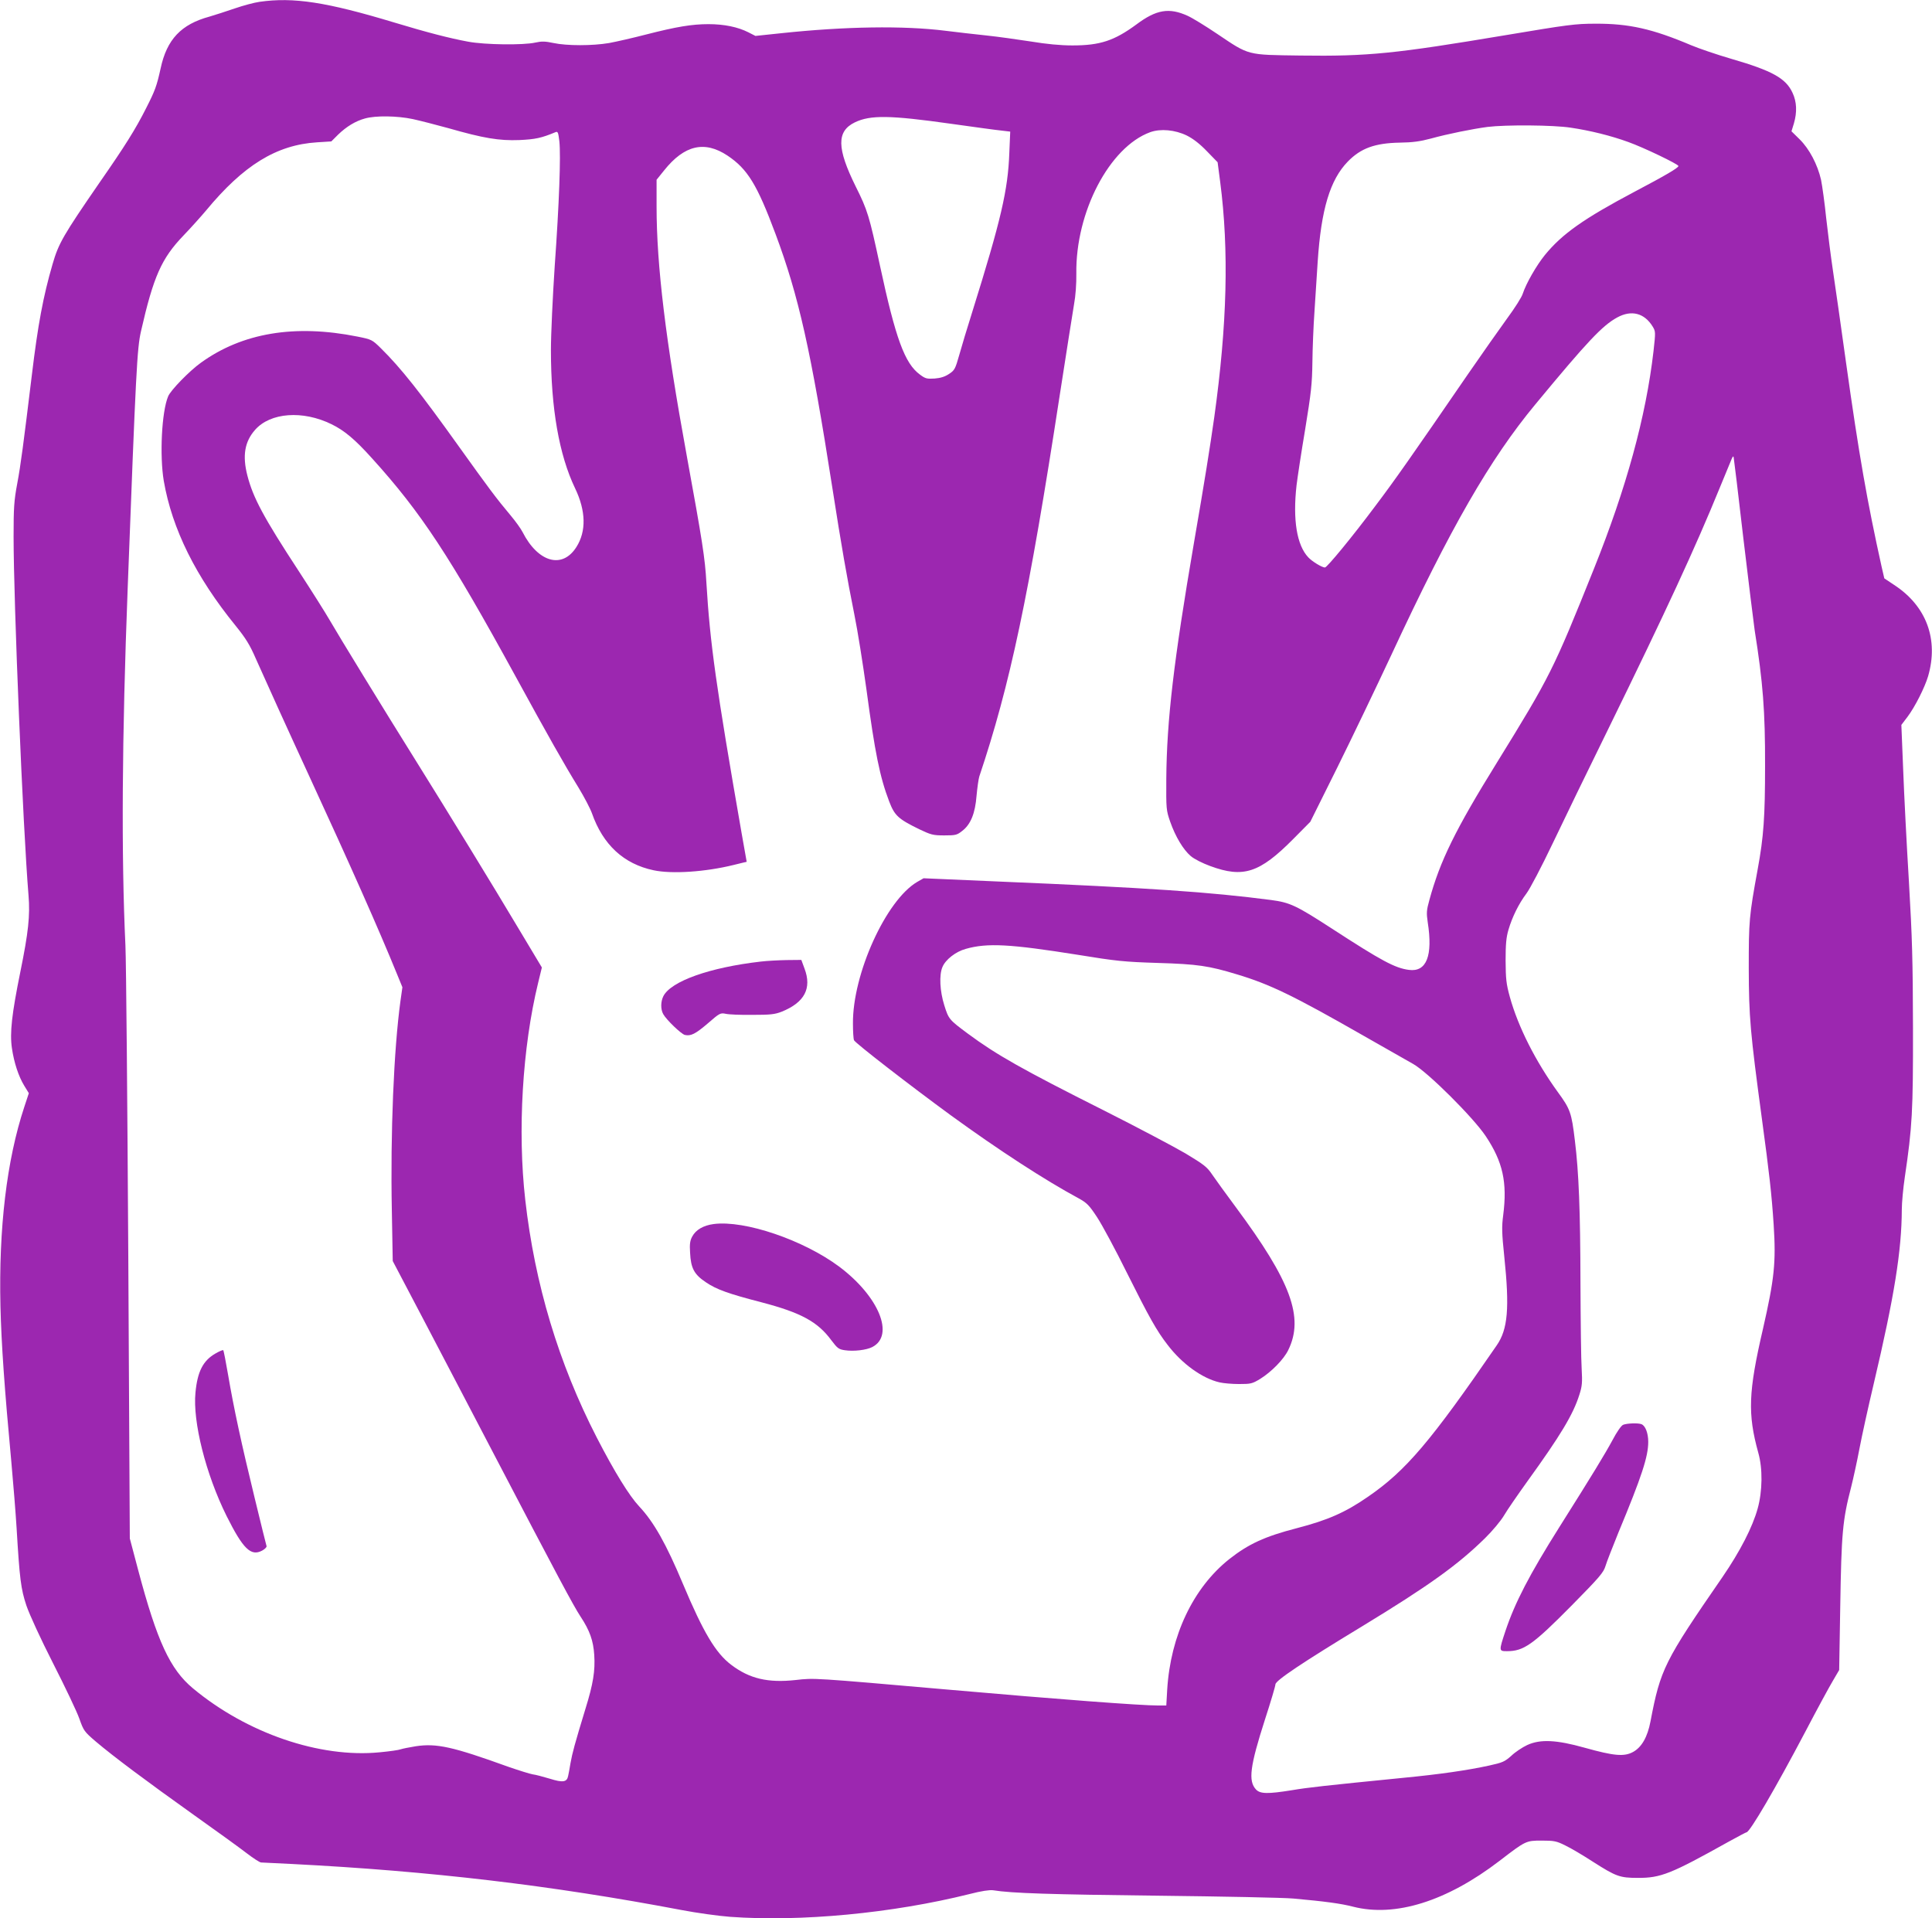 <?xml version="1.0" standalone="no"?>
<!DOCTYPE svg PUBLIC "-//W3C//DTD SVG 20010904//EN"
 "http://www.w3.org/TR/2001/REC-SVG-20010904/DTD/svg10.dtd">
<svg version="1.0" xmlns="http://www.w3.org/2000/svg"
 width="1280pt" height="1271pt" viewBox="0 0 1280 1271"
 preserveAspectRatio="xMidYMid meet">
<g transform="translate(0,1271) scale(0.1,-0.1)"
fill="#9c27b0" stroke="none">
<path d="M1720 12698 c-36 -5 -110 -25 -165 -44 -55 -19 -130 -43 -167 -54
-188 -51 -283 -151 -324 -344 -26 -117 -36 -145 -96 -263 -70 -139 -141 -252
-308 -492 -241 -350 -272 -403 -312 -542 -62 -213 -97 -401 -137 -734 -55
-452 -74 -599 -97 -720 -21 -112 -24 -160 -24 -350 0 -432 62 -1933 99 -2378
11 -133 -1 -245 -54 -505 -57 -281 -71 -406 -56 -507 14 -96 44 -187 82 -249
l30 -49 -30 -91 c-117 -354 -170 -804 -158 -1321 6 -251 27 -547 72 -1030 13
-143 29 -341 35 -440 20 -335 28 -402 65 -513 21 -61 93 -218 178 -385 79
-155 157 -319 173 -365 28 -79 32 -85 109 -151 118 -100 335 -262 645 -483
151 -107 311 -223 355 -257 43 -33 86 -61 95 -61 8 0 101 -5 205 -10 918 -47
1716 -141 2580 -305 99 -19 243 -39 321 -45 469 -34 1075 23 1588 151 77 20
132 28 155 25 122 -20 386 -28 1086 -36 435 -5 842 -13 905 -19 210 -19 314
-33 395 -54 278 -71 619 35 970 304 173 133 175 134 279 134 82 0 98 -3 156
-32 36 -17 119 -66 185 -109 152 -97 177 -106 295 -106 153 -1 220 26 605 241
60 33 113 61 116 61 22 0 193 293 389 665 78 149 161 302 184 340 l41 70 7
415 c8 493 15 577 73 800 13 52 38 165 54 250 16 85 59 280 95 432 137 580
185 883 186 1155 0 44 9 141 20 215 49 331 55 434 54 988 -1 445 -5 593 -27
970 -15 245 -32 578 -38 741 l-12 296 41 54 c49 65 114 194 136 268 71 243
-10 465 -224 605 l-66 44 -18 78 c-95 429 -150 740 -236 1355 -33 239 -72 511
-86 604 -14 94 -34 251 -45 350 -10 99 -26 213 -34 253 -23 102 -78 206 -142
269 l-54 53 16 52 c22 75 19 144 -9 203 -44 96 -133 146 -405 225 -96 28 -216
69 -266 90 -257 109 -412 144 -635 143 -133 0 -183 -7 -595 -76 -735 -123
-910 -141 -1360 -135 -356 5 -336 -1 -550 143 -77 52 -165 106 -196 120 -123
56 -208 42 -340 -57 -147 -108 -241 -139 -424 -139 -80 0 -172 9 -275 26 -85
13 -218 32 -295 40 -77 8 -198 22 -270 31 -279 35 -665 29 -1089 -16 l-171
-18 -47 24 c-69 35 -160 54 -264 54 -110 0 -212 -17 -415 -69 -85 -22 -194
-47 -243 -56 -111 -19 -280 -19 -369 0 -56 12 -79 12 -120 3 -79 -18 -335 -15
-446 6 -120 22 -271 61 -486 126 -453 137 -671 170 -895 138z m1015 -777 c50
-11 155 -38 235 -60 234 -67 336 -84 470 -79 107 5 146 13 242 53 14 5 17 -4
24 -62 10 -96 -1 -408 -31 -828 -13 -198 -25 -448 -25 -555 0 -384 54 -694
160 -915 72 -150 75 -285 9 -389 -93 -148 -254 -103 -357 99 -11 22 -47 72
-79 110 -95 113 -149 186 -338 450 -263 368 -389 527 -522 658 -58 57 -61 58
-155 77 -415 83 -763 25 -1038 -174 -74 -53 -200 -182 -216 -222 -43 -102 -57
-393 -29 -560 55 -319 213 -637 477 -961 66 -82 93 -125 132 -215 58 -131 223
-495 356 -783 271 -588 457 -1006 582 -1313 l34 -83 -13 -92 c-44 -322 -67
-874 -57 -1387 l6 -335 218 -415 c120 -228 324 -620 455 -870 412 -789 526
-1003 572 -1072 60 -91 84 -158 90 -253 7 -104 -7 -192 -58 -356 -72 -236 -87
-293 -99 -359 -6 -36 -13 -75 -16 -87 -8 -41 -35 -45 -121 -18 -44 13 -95 27
-114 29 -18 3 -92 26 -164 51 -365 132 -473 156 -611 135 -43 -7 -88 -16 -99
-20 -12 -5 -75 -14 -140 -20 -396 -39 -879 126 -1237 424 -151 126 -237 310
-363 785 l-55 208 -10 1864 c-6 1025 -14 1954 -19 2064 -28 595 -23 1384 15
2370 55 1448 62 1584 88 1700 83 364 136 483 282 635 50 52 117 127 149 165
248 300 466 435 735 452 l95 6 45 45 c55 53 115 90 178 107 70 20 213 18 317
-4z m3565 -31 c151 -21 301 -42 334 -45 l59 -7 -6 -141 c-9 -247 -55 -444
-245 -1052 -33 -104 -72 -234 -87 -288 -26 -92 -31 -101 -68 -125 -27 -18 -56
-27 -95 -30 -51 -3 -61 -1 -97 26 -101 74 -161 238 -265 722 -71 330 -82 367
-161 525 -125 253 -127 365 -6 424 103 50 233 48 637 -9z m4107 -26 c128 -19
266 -53 381 -95 101 -36 332 -147 332 -159 0 -12 -87 -63 -290 -170 -336 -178
-480 -279 -595 -420 -56 -69 -124 -188 -146 -255 -6 -22 -53 -96 -104 -165
-50 -69 -167 -235 -260 -370 -372 -542 -485 -703 -615 -875 -150 -201 -318
-405 -332 -405 -19 0 -84 39 -110 67 -76 80 -104 248 -78 478 6 50 31 216 57
370 40 245 46 301 48 445 1 91 7 244 14 340 6 96 16 243 21 326 23 347 82 543
200 664 86 88 179 122 345 125 83 1 134 8 205 27 112 31 277 64 375 77 121 15
437 13 552 -5z m-2544 -52 c42 -21 86 -55 133 -104 l71 -73 17 -130 c59 -453
46 -947 -39 -1558 -29 -204 -63 -418 -135 -835 -134 -782 -180 -1175 -183
-1562 -1 -200 -1 -207 26 -285 35 -99 86 -184 136 -227 22 -19 79 -48 129 -66
219 -81 327 -46 550 179 l113 114 179 360 c98 198 260 536 360 750 390 839
652 1294 953 1657 345 417 443 521 542 575 94 51 179 29 234 -60 20 -33 20
-36 6 -163 -50 -434 -180 -907 -395 -1443 -269 -671 -289 -711 -644 -1286
-275 -444 -376 -651 -446 -908 -19 -68 -20 -86 -11 -147 35 -223 -8 -332 -125
-316 -92 12 -181 60 -509 273 -239 155 -278 173 -404 190 -408 53 -799 80
-1819 123 l-483 21 -42 -24 c-207 -121 -429 -611 -426 -939 0 -51 3 -101 7
-110 8 -19 370 -299 642 -498 318 -231 621 -428 847 -550 54 -30 69 -45 121
-124 33 -50 123 -217 199 -371 146 -292 196 -382 269 -476 96 -126 230 -222
344 -248 25 -6 83 -11 129 -11 78 0 87 2 140 34 74 46 156 129 186 191 106
216 18 455 -349 949 -62 83 -130 178 -153 211 -36 54 -55 68 -179 143 -77 45
-319 173 -539 284 -543 273 -711 368 -902 509 -125 93 -128 96 -157 189 -29
92 -35 200 -12 253 20 49 88 102 154 120 144 41 295 32 742 -39 257 -42 309
-47 530 -54 266 -8 338 -19 526 -76 219 -66 372 -140 839 -407 154 -88 301
-171 327 -186 98 -55 398 -354 481 -478 114 -171 144 -307 116 -525 -10 -75
-9 -119 7 -271 36 -345 24 -484 -50 -591 -437 -636 -601 -830 -853 -1003 -150
-104 -267 -155 -471 -208 -213 -55 -321 -105 -449 -206 -238 -190 -388 -505
-410 -864 l-6 -105 -52 0 c-118 0 -661 41 -1390 105 -903 79 -889 78 -1013 64
-183 -20 -306 8 -428 101 -103 78 -185 216 -319 535 -111 265 -193 411 -291
515 -66 71 -163 228 -280 455 -253 492 -411 1018 -474 1575 -52 457 -19 1010
85 1437 l25 103 -157 262 c-162 272 -462 762 -678 1108 -204 326 -518 839
-570 930 -27 47 -119 193 -205 325 -235 359 -303 487 -341 634 -34 132 -18
225 51 303 101 115 316 131 507 37 84 -41 155 -100 269 -227 324 -358 514
-647 949 -1442 218 -399 324 -586 417 -737 39 -64 79 -141 90 -172 73 -208
210 -335 408 -377 122 -26 343 -11 530 35 19 5 47 12 61 15 l26 6 -34 192
c-169 970 -209 1256 -233 1658 -9 162 -27 276 -130 840 -140 766 -200 1260
-200 1652 l0 177 50 62 c134 168 268 199 420 98 133 -89 196 -192 318 -519
153 -410 234 -768 377 -1685 59 -379 97 -596 145 -835 22 -107 57 -330 80
-495 57 -425 89 -582 151 -745 36 -94 60 -116 199 -184 78 -37 91 -41 166 -41
74 0 84 2 118 29 57 43 87 117 96 235 5 53 13 110 18 126 203 604 329 1197
532 2520 44 286 88 561 96 610 10 53 16 136 15 202 -6 408 220 839 489 937 69
25 165 16 243 -22z m3687 -2667 c34 -286 68 -560 75 -610 55 -345 70 -537 69
-900 0 -335 -9 -468 -49 -685 -57 -311 -59 -342 -59 -655 1 -325 9 -420 88
-1005 47 -346 64 -494 77 -695 16 -249 5 -357 -71 -690 -97 -418 -102 -563
-31 -820 30 -105 28 -255 -4 -370 -34 -123 -116 -283 -234 -455 -385 -558
-410 -609 -476 -955 -20 -105 -59 -172 -116 -203 -59 -32 -126 -26 -319 28
-189 53 -295 58 -382 18 -32 -15 -79 -46 -105 -71 -44 -39 -57 -45 -148 -65
-142 -31 -328 -58 -567 -81 -533 -53 -631 -64 -738 -82 -162 -26 -211 -25
-239 5 -52 56 -40 153 60 464 38 117 69 221 69 232 0 25 179 145 575 385 442
269 634 407 814 584 48 47 105 115 126 151 21 36 91 137 154 225 221 306 304
444 345 575 18 56 20 80 15 170 -4 58 -7 312 -8 565 -1 486 -11 738 -37 948
-22 185 -31 209 -112 320 -148 204 -264 433 -319 632 -24 87 -27 119 -28 240
0 109 4 154 19 205 25 85 68 172 119 240 23 30 101 179 173 330 72 151 240
498 374 770 377 770 571 1189 735 1591 37 90 72 175 78 189 7 16 11 20 13 10
2 -8 31 -249 64 -535z"/>
<path d="M1427 3742 c-82 -47 -119 -120 -132 -259 -19 -192 68 -539 206 -817
109 -218 161 -269 235 -230 19 10 32 24 30 30 -2 6 -38 150 -79 320 -88 361
-139 598 -176 816 -15 87 -29 160 -32 162 -3 3 -26 -7 -52 -22z"/>
<path d="M5040 6339 c-339 -39 -594 -130 -645 -229 -18 -36 -19 -87 -1 -119
21 -38 118 -131 143 -138 40 -9 70 6 153 77 78 68 83 70 118 63 21 -5 100 -8
177 -7 119 0 148 3 194 21 151 61 201 154 151 286 l-21 57 -97 -1 c-53 -1
-131 -5 -172 -10z"/>
<path d="M4728 4600 c-68 -9 -118 -38 -142 -83 -14 -26 -18 -49 -14 -107 5
-103 27 -144 105 -196 69 -47 149 -76 370 -133 259 -68 370 -128 460 -250 41
-54 49 -61 90 -67 60 -9 143 1 182 21 150 77 44 335 -218 532 -237 177 -627
310 -833 283z"/>
<path d="M10754 3270 c-13 -5 -42 -47 -71 -102 -48 -89 -131 -226 -350 -573
-201 -319 -296 -503 -359 -691 -44 -133 -44 -134 10 -134 111 0 171 42 430
304 184 187 210 217 223 261 8 27 47 126 85 220 156 375 198 505 198 602 0 58
-19 107 -45 117 -23 9 -96 6 -121 -4z"/>
</g>
</svg>
